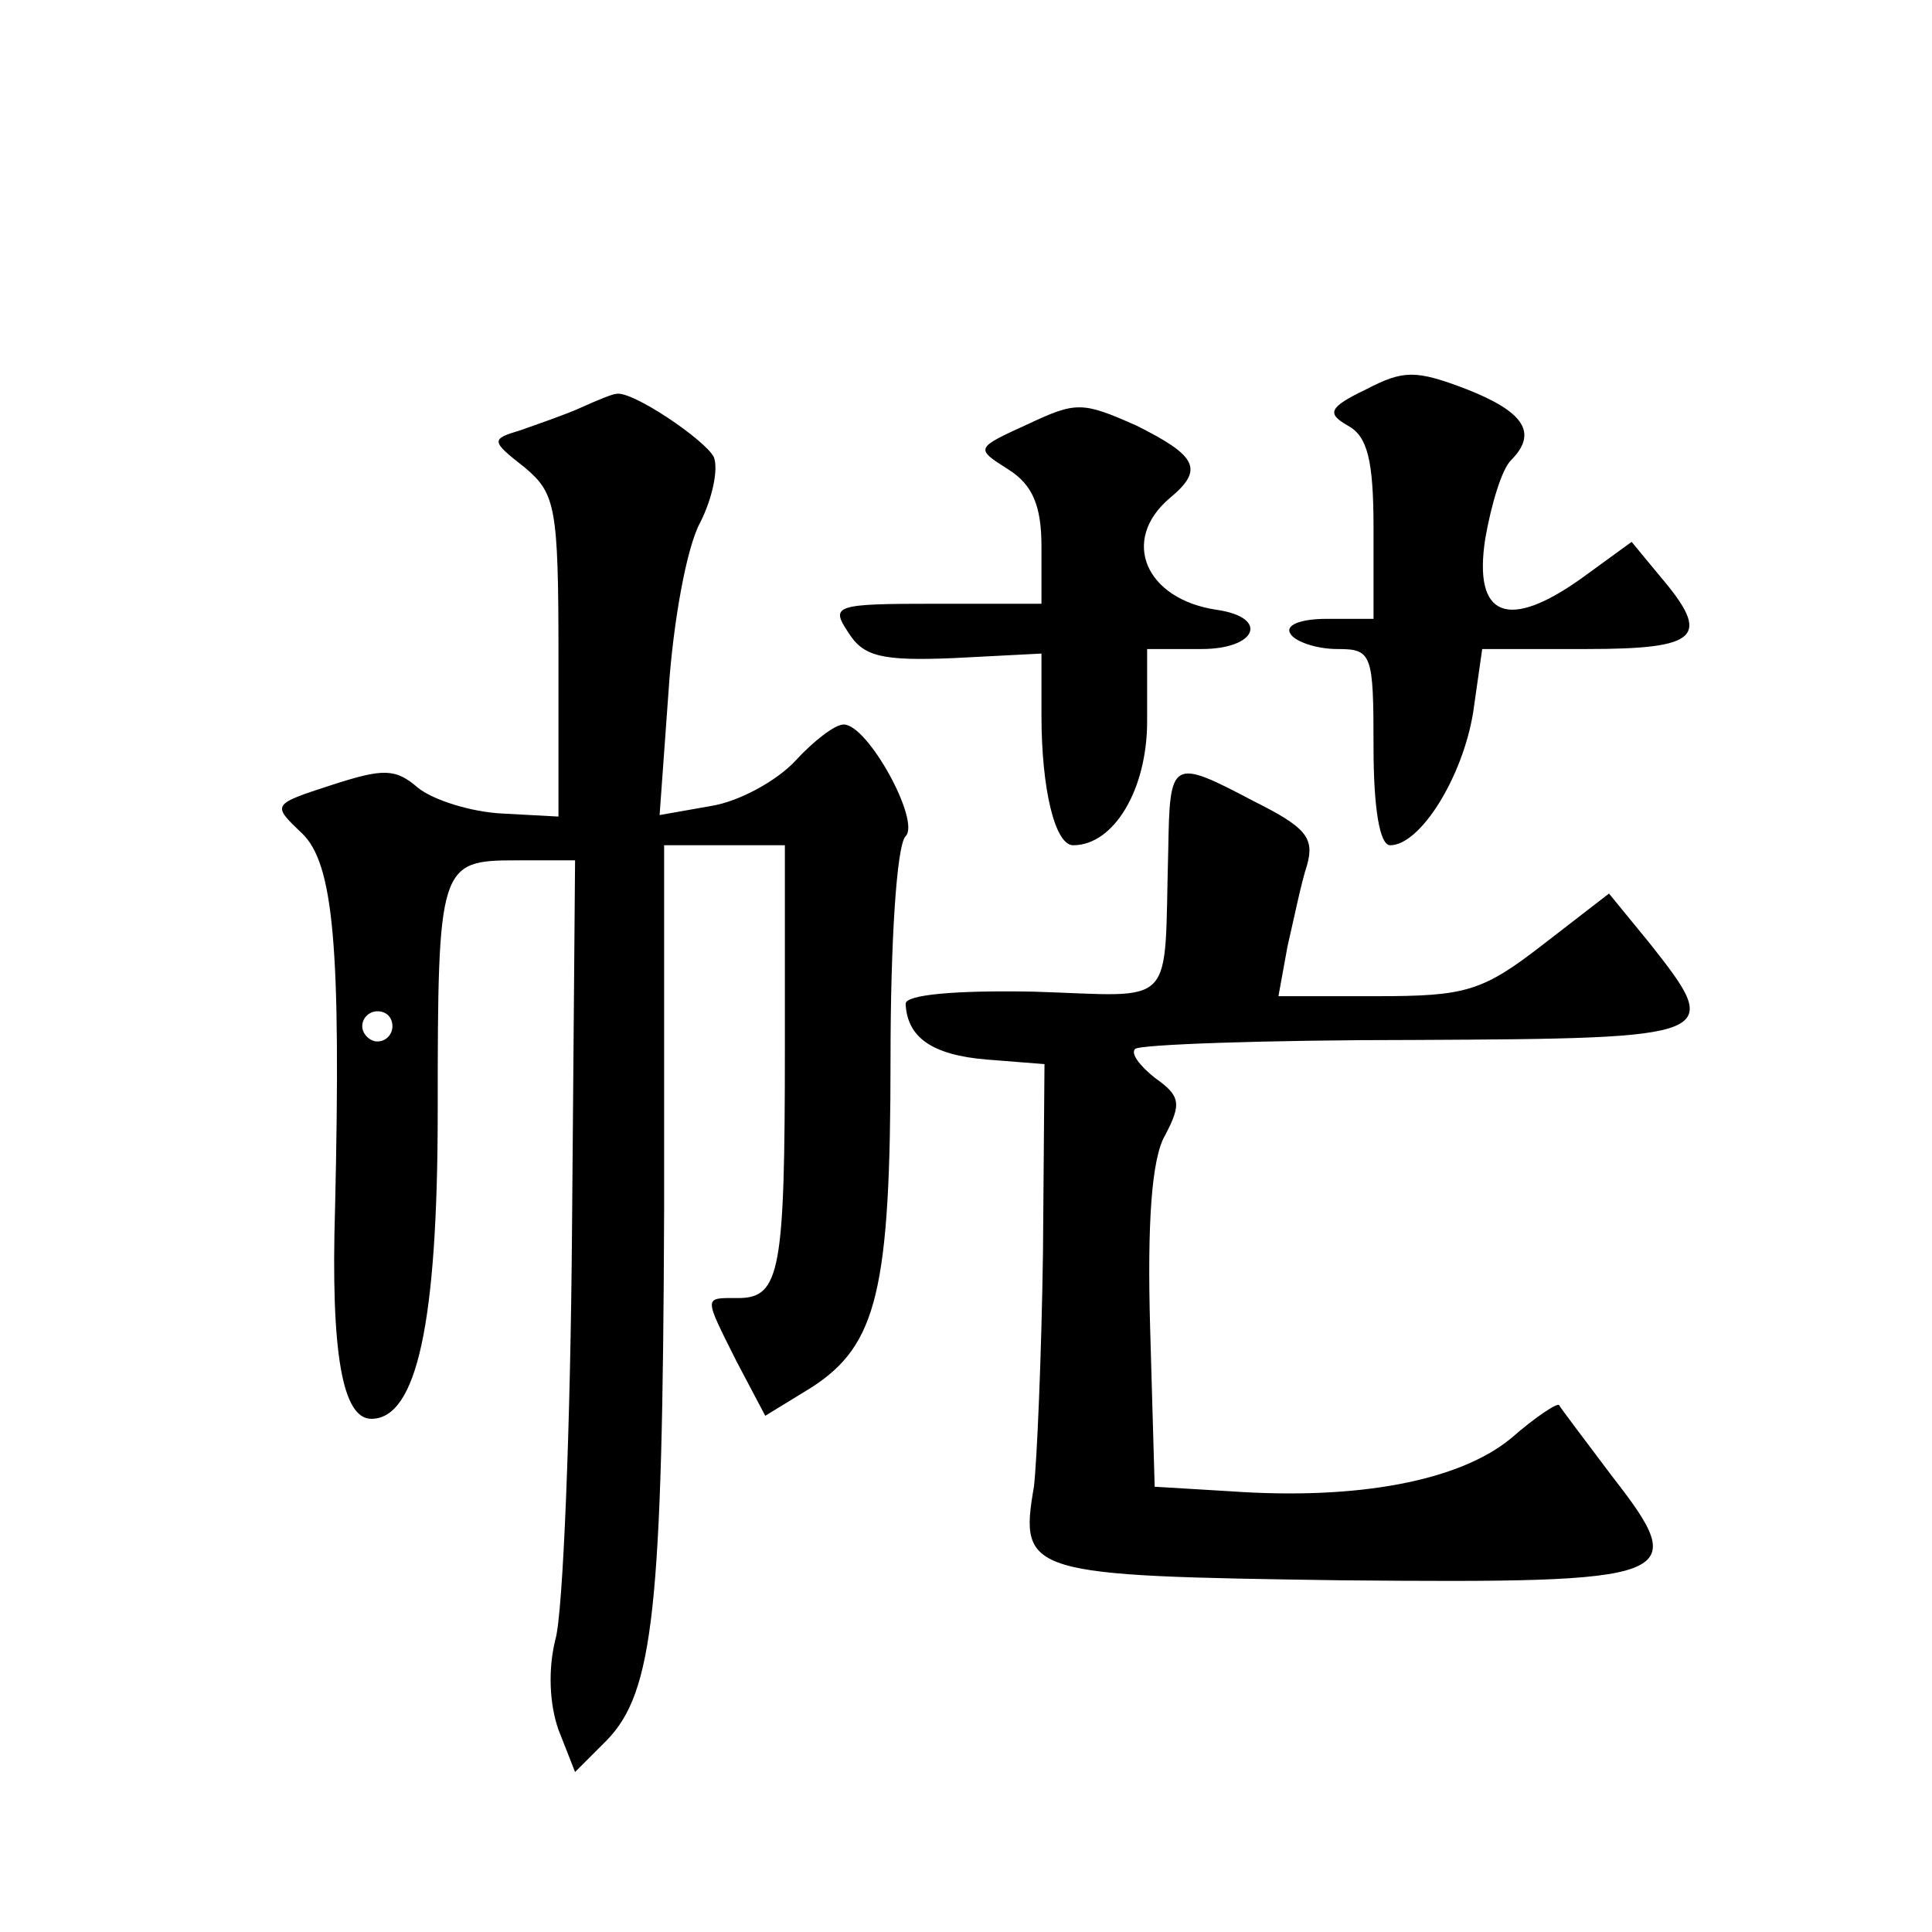 <?xml version="1.0" standalone="no"?>
<!DOCTYPE svg PUBLIC "-//W3C//DTD SVG 20010904//EN"
 "http://www.w3.org/TR/2001/REC-SVG-20010904/DTD/svg10.dtd">
<svg version="1.0" xmlns="http://www.w3.org/2000/svg"
 width="128pt" height="128pt" viewBox="0 0 128 128"
 preserveAspectRatio="xMidYMid meet">
<g transform="translate(0,128) scale(0.1,-0.1)"
fill="#0" stroke="none">
<path d="M905 1022 c-25 -12 -26 -16 -12 -24 13 -7 17 -23 17 -68 l0 -60 -31 0
c-17 0 -28 -4 -24 -10 3 -5 17 -10 31 -10 23 0 24 -3 24 -65 0 -40 4 -65 11 -65
20 0 48 45 55 88 l6 42 69 0 c75 0 83 8 49 48 l-19 23 -33 -24 c-49 -35 -72 -26
-64 26 4 23 11 46 17 52 18 18 9 32 -29 47 -34 13 -42 13 -67 0z M385 1010 c-11
-5 -29 -11 -40 -15 -20 -6 -20 -7 3 -25 20 -17 22 -26 22 -124 l0 -107 -37 2 c-21
1 -46 9 -56 17 -15 13 -23 13 -57 2 -40 -13 -40 -13 -20 -32 21 -20 26 -75 22 -248
-3 -97 5 -140 24 -140 30 0 44 63 44 204 0 163 1 166 52 166 l39 0 -2 -242 c-1
-134 -6 -257 -11 -274 -5 -20 -4 -43 2 -60 l11 -28 21 21 c31 32 37 87 38 351 l0
242 40 0 40 0 0 -134 c0 -148 -3 -166 -31 -166 -23 0 -23 2 -1 -42 l19 -36 31 19
c43 28 52 64 52 218 0 76 4 141 10 147 10 10 -25 74 -41 74 -6 0 -20 -11 -32 -24
-12 -13 -37 -27 -56 -30 l-34 -6 6 83 c3 45 12 95 21 111 8 16 12 35 9 43 -5 11
-55 45 -65 42 -2 0 -12 -4 -23 -9z m-125 -410 c0 -5 -4 -10 -10 -10 -5 0 -10 5
-10 10 0 6 5 10 10 10 6 0 10 -4 10 -10z M681 999 c-35 -16 -35 -16 -13 -30 16
-10 22 -24 22 -51 l0 -38 -70 0 c-67 0 -70 -1 -58 -19 10 -16 22 -19 70 -17 l58
3 0 -41 c0 -49 9 -86 21 -86 27 0 49 37 49 82 l0 48 36 0 c37 0 45 21 10 26 -47
7 -64 46 -31 74 23 19 18 28 -22 48 -36 16 -40 16 -72 1z M774 717 c-3 -107 7 -97
-89 -94 -52 1 -85 -2 -85 -8 1 -22 17 -34 54 -37 l38 -3 -1 -125 c-1 -69 -4 -138
-6 -155 -10 -58 -4 -59 204 -62 224 -2 232 1 179 69 -18 24 -34 45 -35 47 -1 2
-16 -8 -32 -22 -34 -28 -101 -41 -186 -35 l-50 3 -3 105 c-2 70 1 113 10 128 11
21 10 26 -7 38 -10 8 -16 16 -13 19 2 3 87 6 186 6 202 1 204 2 155 64 l-27 33
-44 -34 c-40 -31 -51 -34 -110 -34 l-65 0 6 33 c4 17 9 42 13 54 5 18 -1 25 -35
42 -55 29 -56 28 -57 -32z"/>
</g>
</svg>
